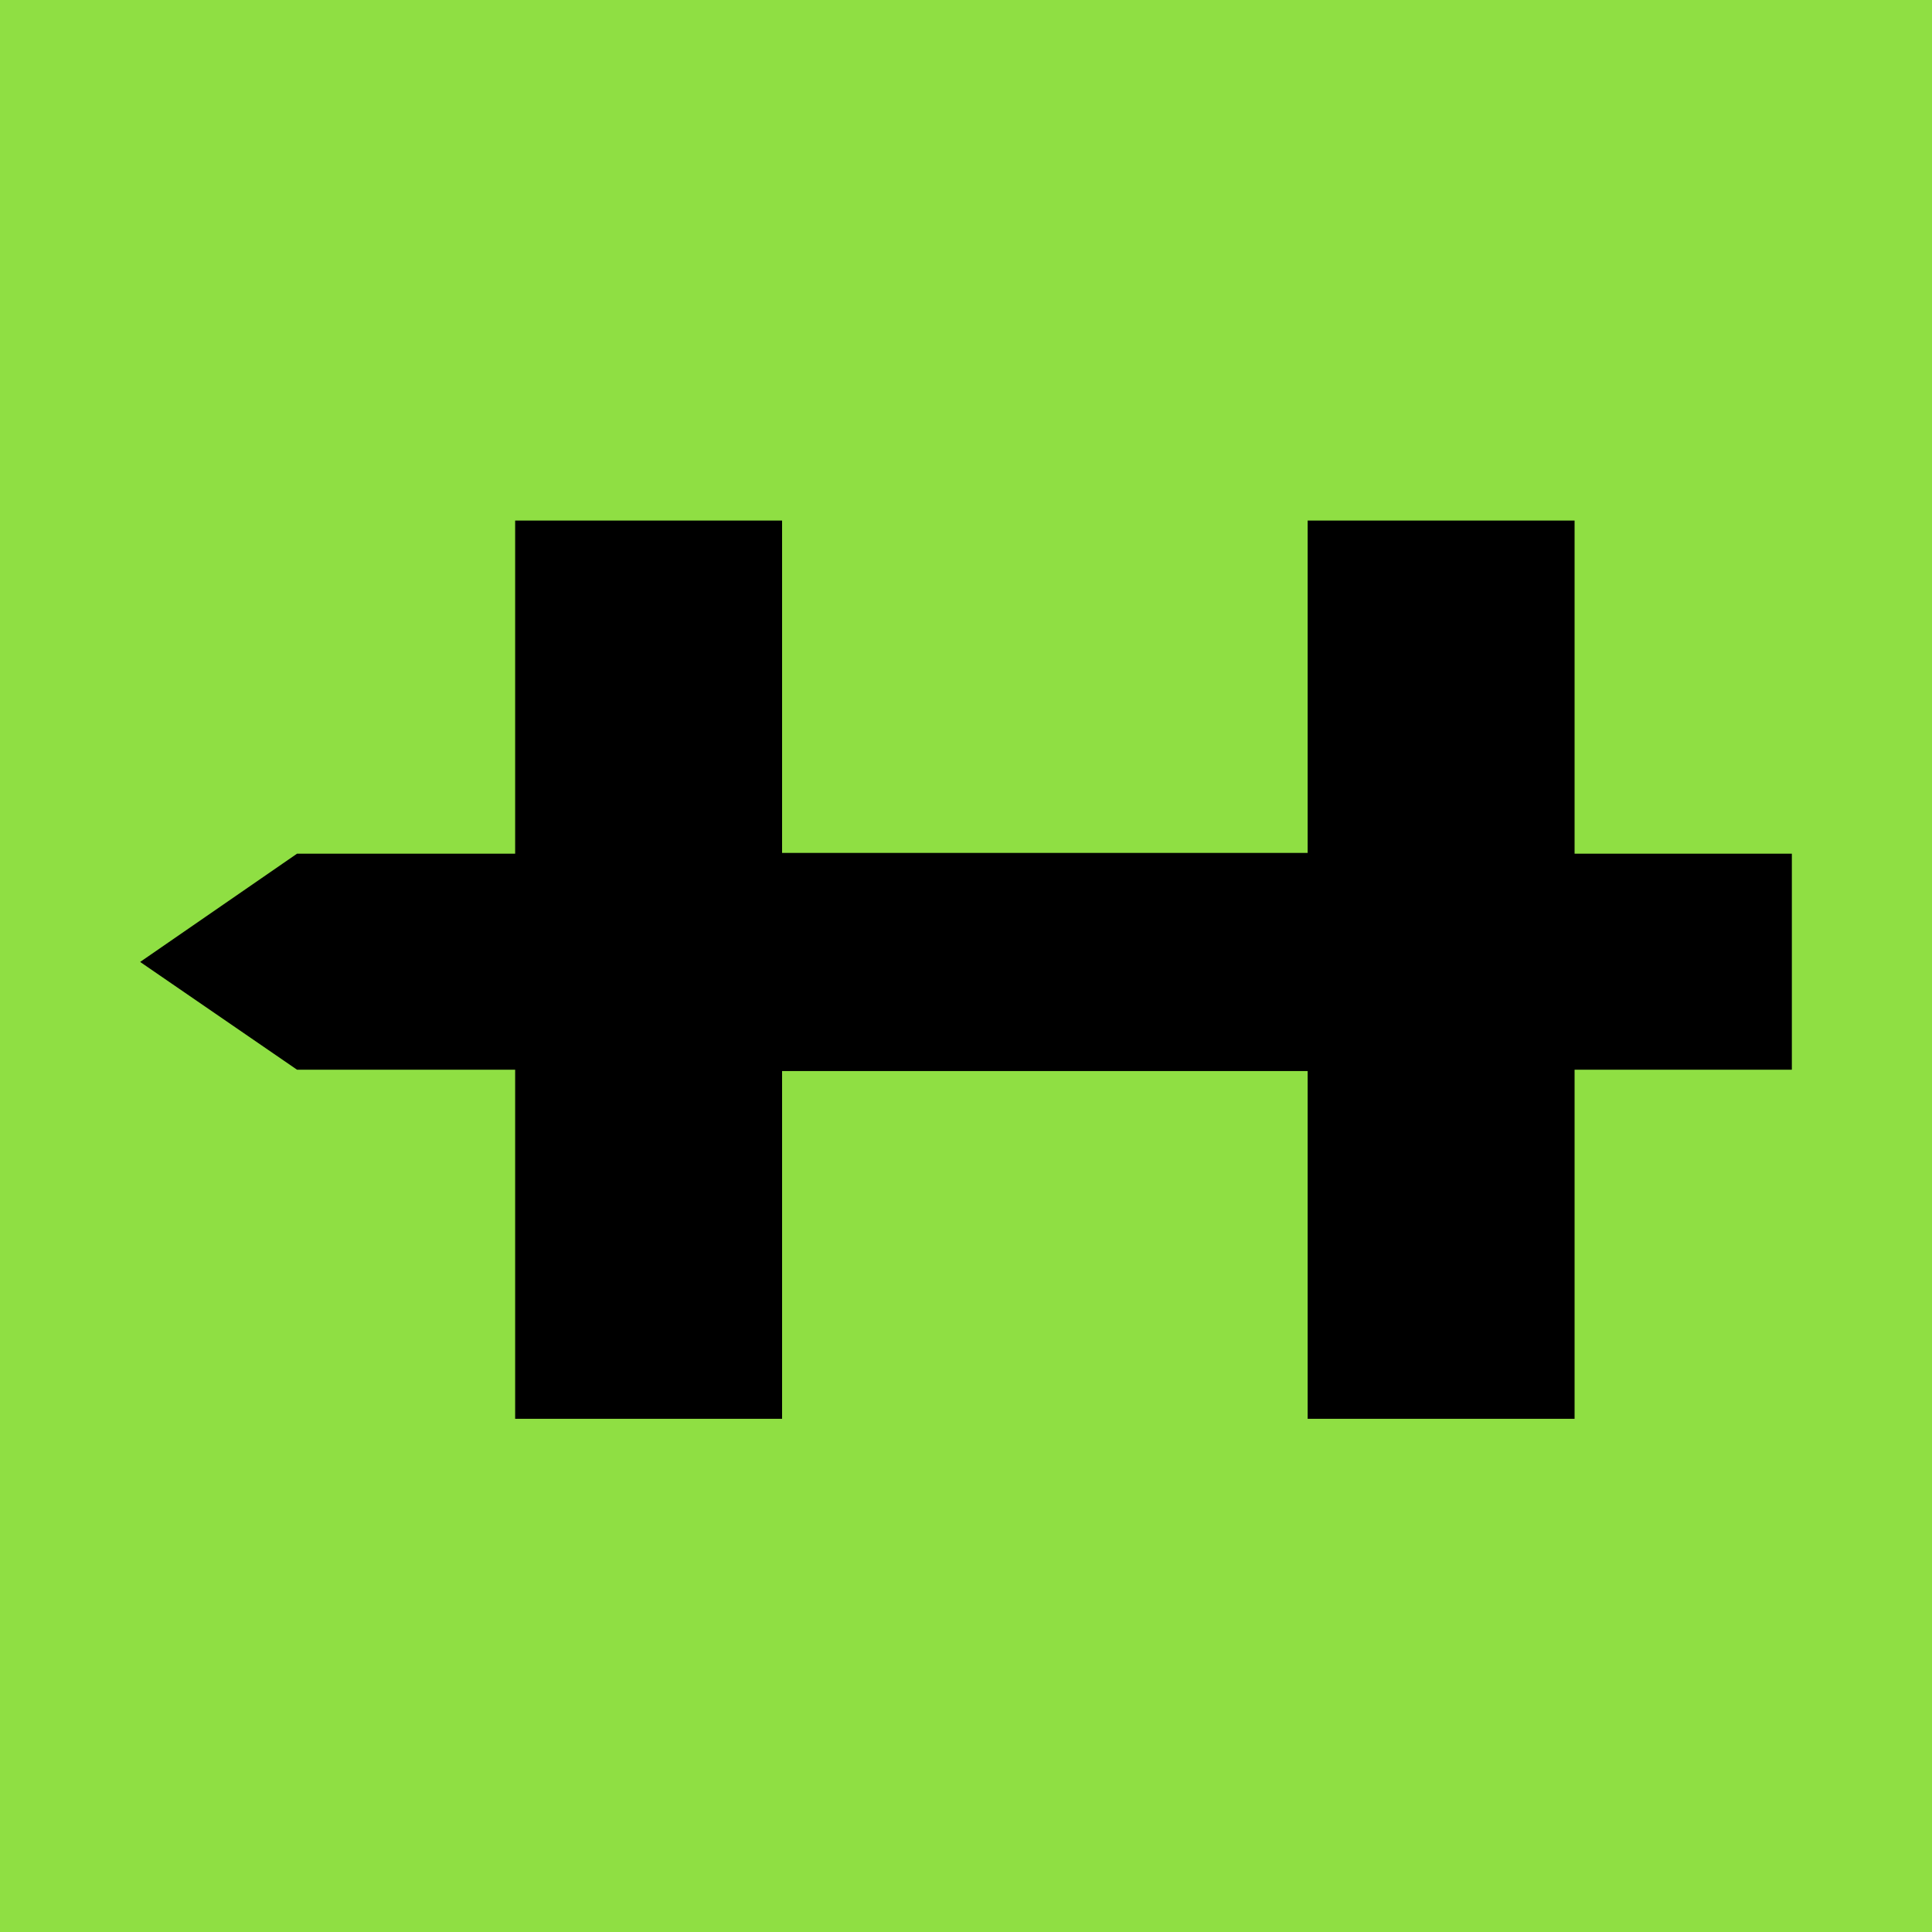 <?xml version="1.0" encoding="UTF-8"?> <svg xmlns="http://www.w3.org/2000/svg" width="193" height="193" viewBox="0 0 193 193" fill="none"><rect width="193" height="193" fill="#8FDF43"></rect><path d="M78.127 85.203H130.63V52H157.295V85.281H179V106.859H157.295V141.734H130.63V106.995H78.127V141.734H51.462V106.859H29.671L14 96.094L29.671 85.281H51.462V52H78.127V85.203Z" fill="black"></path></svg> 